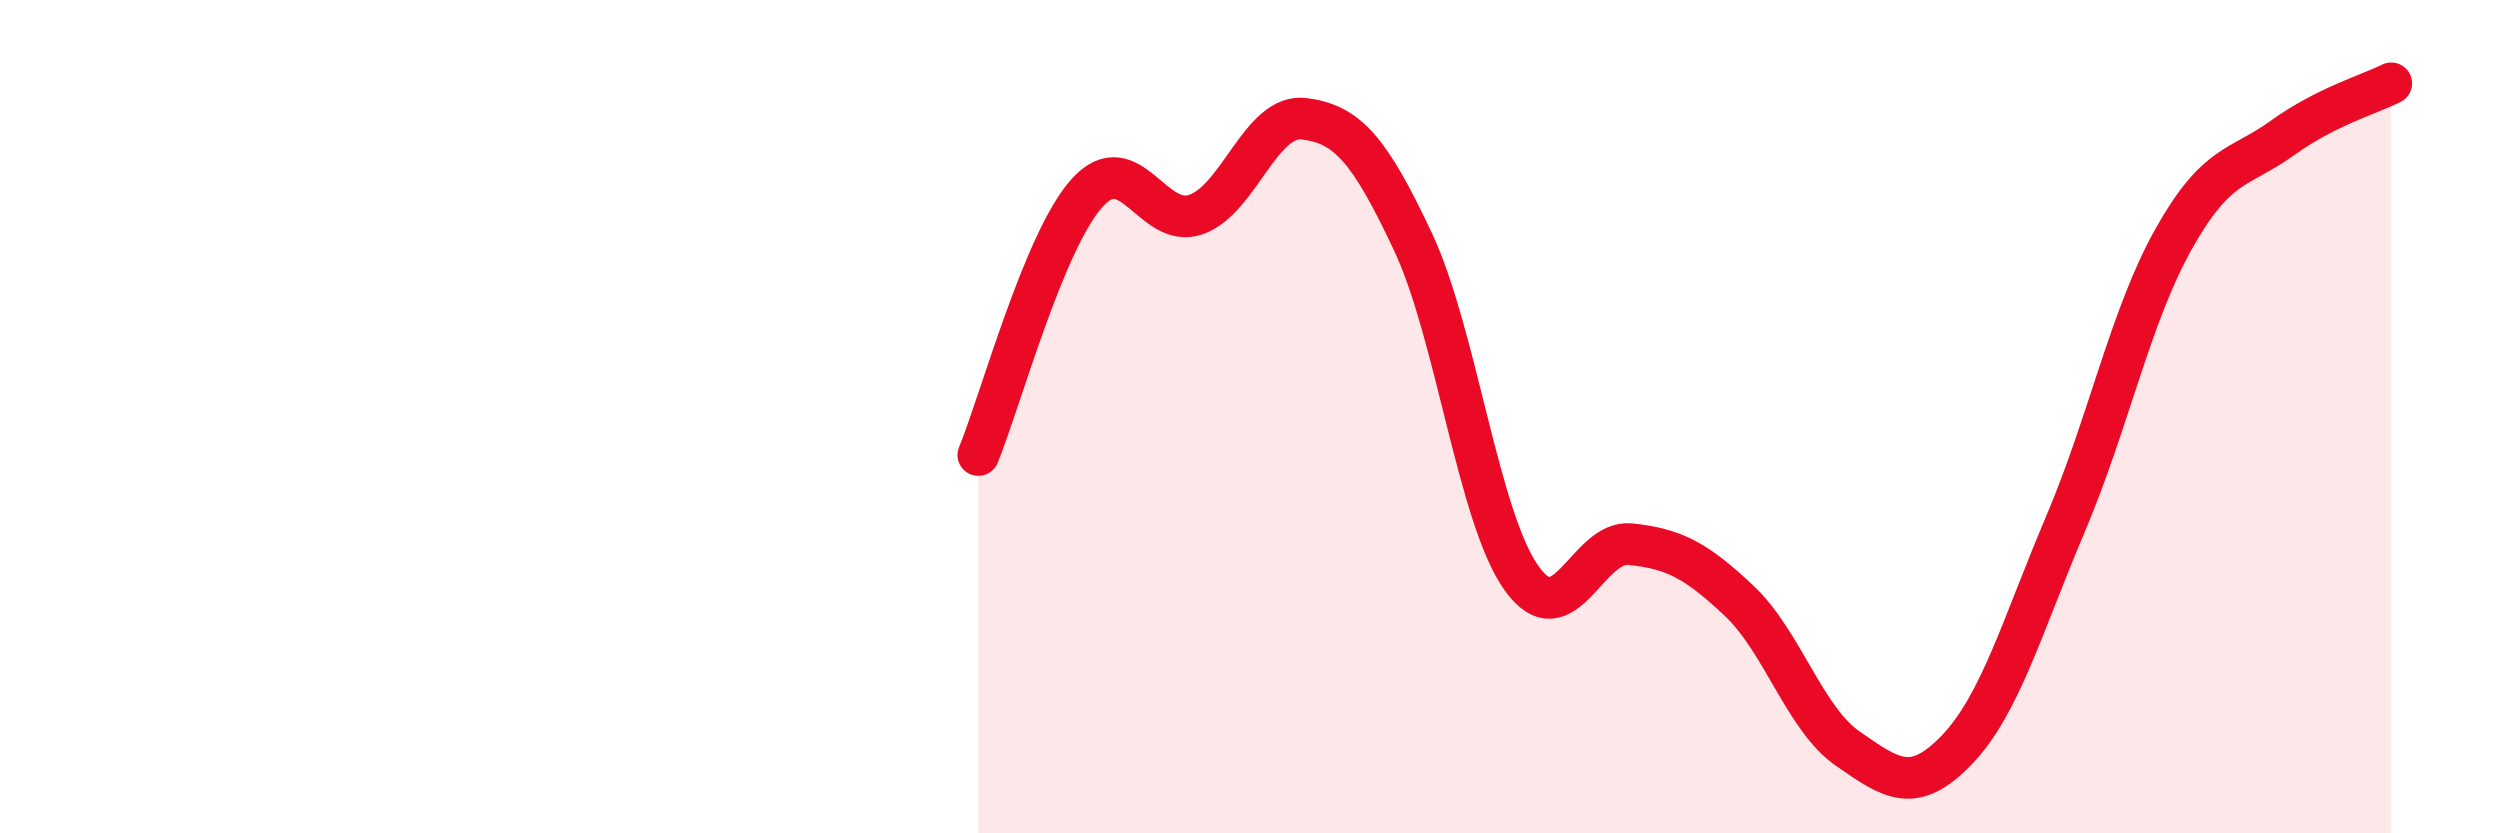 
    <svg width="60" height="20" viewBox="0 0 60 20" xmlns="http://www.w3.org/2000/svg">
      <path
        d="M 23.48,10.92 C 24,9.66 25.05,5.78 26.09,4.63 C 27.13,3.48 27.66,5.51 28.7,5.15 C 29.74,4.79 30.26,2.72 31.3,2.85 C 32.34,2.98 32.87,3.59 33.91,5.8 C 34.95,8.01 35.48,12.43 36.52,13.88 C 37.56,15.33 38.09,12.95 39.13,13.06 C 40.17,13.17 40.7,13.44 41.74,14.42 C 42.78,15.4 43.31,17.25 44.35,17.97 C 45.39,18.69 45.92,19.08 46.96,18 C 48,16.92 48.53,15.03 49.57,12.58 C 50.61,10.13 51.13,7.58 52.17,5.73 C 53.21,3.88 53.74,4.06 54.78,3.31 C 55.82,2.56 56.87,2.26 57.39,2L57.39 20L23.48 20Z"
        fill="#EB0A25"
        opacity="0.1"
        stroke-linecap="round"
        stroke-linejoin="round"
      />
      <path
        d="M 23.48,10.92 C 24,9.66 25.05,5.78 26.09,4.63 C 27.13,3.48 27.66,5.51 28.7,5.15 C 29.74,4.79 30.26,2.72 31.3,2.85 C 32.34,2.98 32.87,3.59 33.91,5.8 C 34.95,8.01 35.48,12.43 36.52,13.88 C 37.56,15.33 38.09,12.95 39.13,13.06 C 40.17,13.17 40.7,13.44 41.74,14.42 C 42.78,15.4 43.31,17.25 44.35,17.97 C 45.39,18.69 45.92,19.08 46.96,18 C 48,16.92 48.53,15.03 49.57,12.58 C 50.61,10.13 51.13,7.58 52.17,5.73 C 53.21,3.88 53.74,4.06 54.78,3.31 C 55.82,2.56 56.87,2.26 57.39,2"
        stroke="#EB0A25"
        stroke-width="1"
        fill="none"
        stroke-linecap="round"
        stroke-linejoin="round"
      />
    </svg>
  